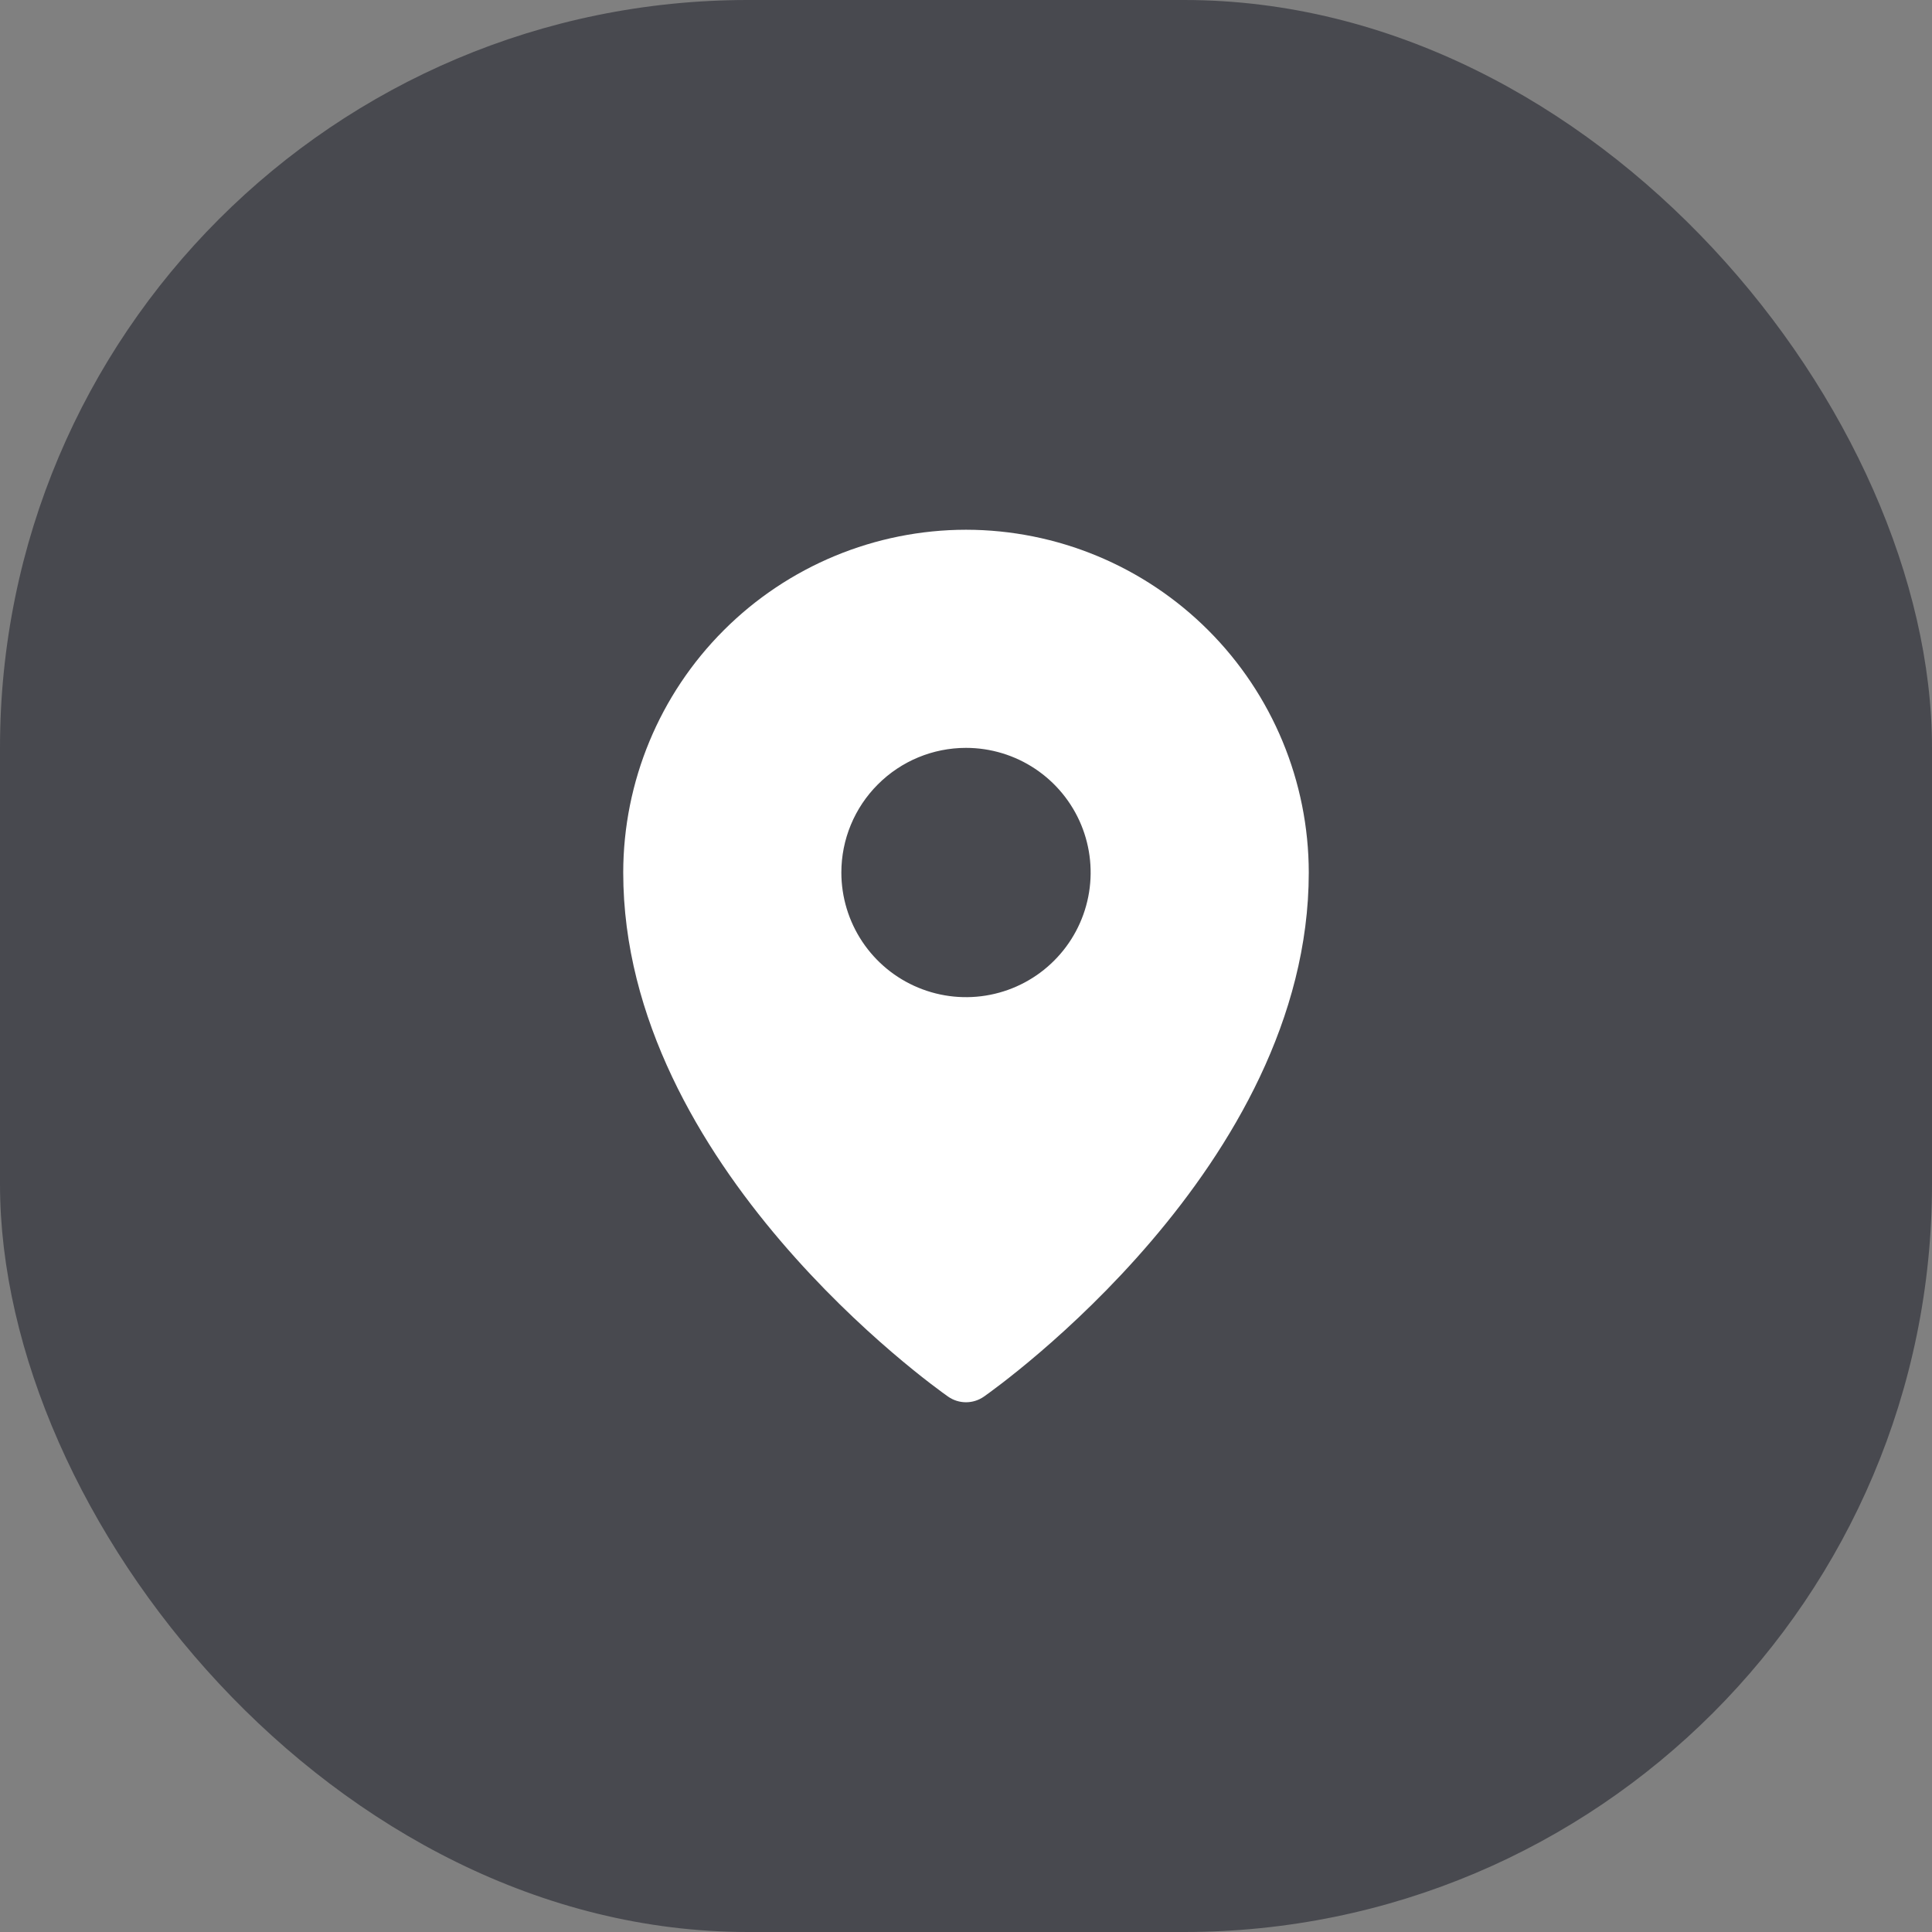 <?xml version="1.0" encoding="UTF-8"?> <svg xmlns="http://www.w3.org/2000/svg" width="62" height="62" viewBox="0 0 62 62" fill="none"><rect x="0" y="0" width="62" height="62" fill="#808080" stroke="none"/><rect width="62" height="62" rx="24" fill="#48494F"></rect><path d="M31 17C28.084 17.003 25.288 18.163 23.226 20.226C21.163 22.288 20.003 25.084 20 28C20 37.413 30 44.521 30.426 44.819C30.594 44.937 30.795 45 31 45C31.205 45 31.406 44.937 31.574 44.819C32 44.521 42 37.413 42 28C41.997 25.084 40.837 22.288 38.775 20.226C36.712 18.163 33.916 17.003 31 17ZM31 24C31.791 24 32.565 24.235 33.222 24.674C33.88 25.114 34.393 25.738 34.696 26.469C34.998 27.2 35.078 28.004 34.923 28.78C34.769 29.556 34.388 30.269 33.828 30.828C33.269 31.388 32.556 31.769 31.78 31.923C31.004 32.078 30.2 31.998 29.469 31.695C28.738 31.393 28.114 30.88 27.674 30.222C27.235 29.564 27 28.791 27 28C27 26.939 27.421 25.922 28.172 25.172C28.922 24.421 29.939 24 31 24Z" fill="white"></path></svg> 